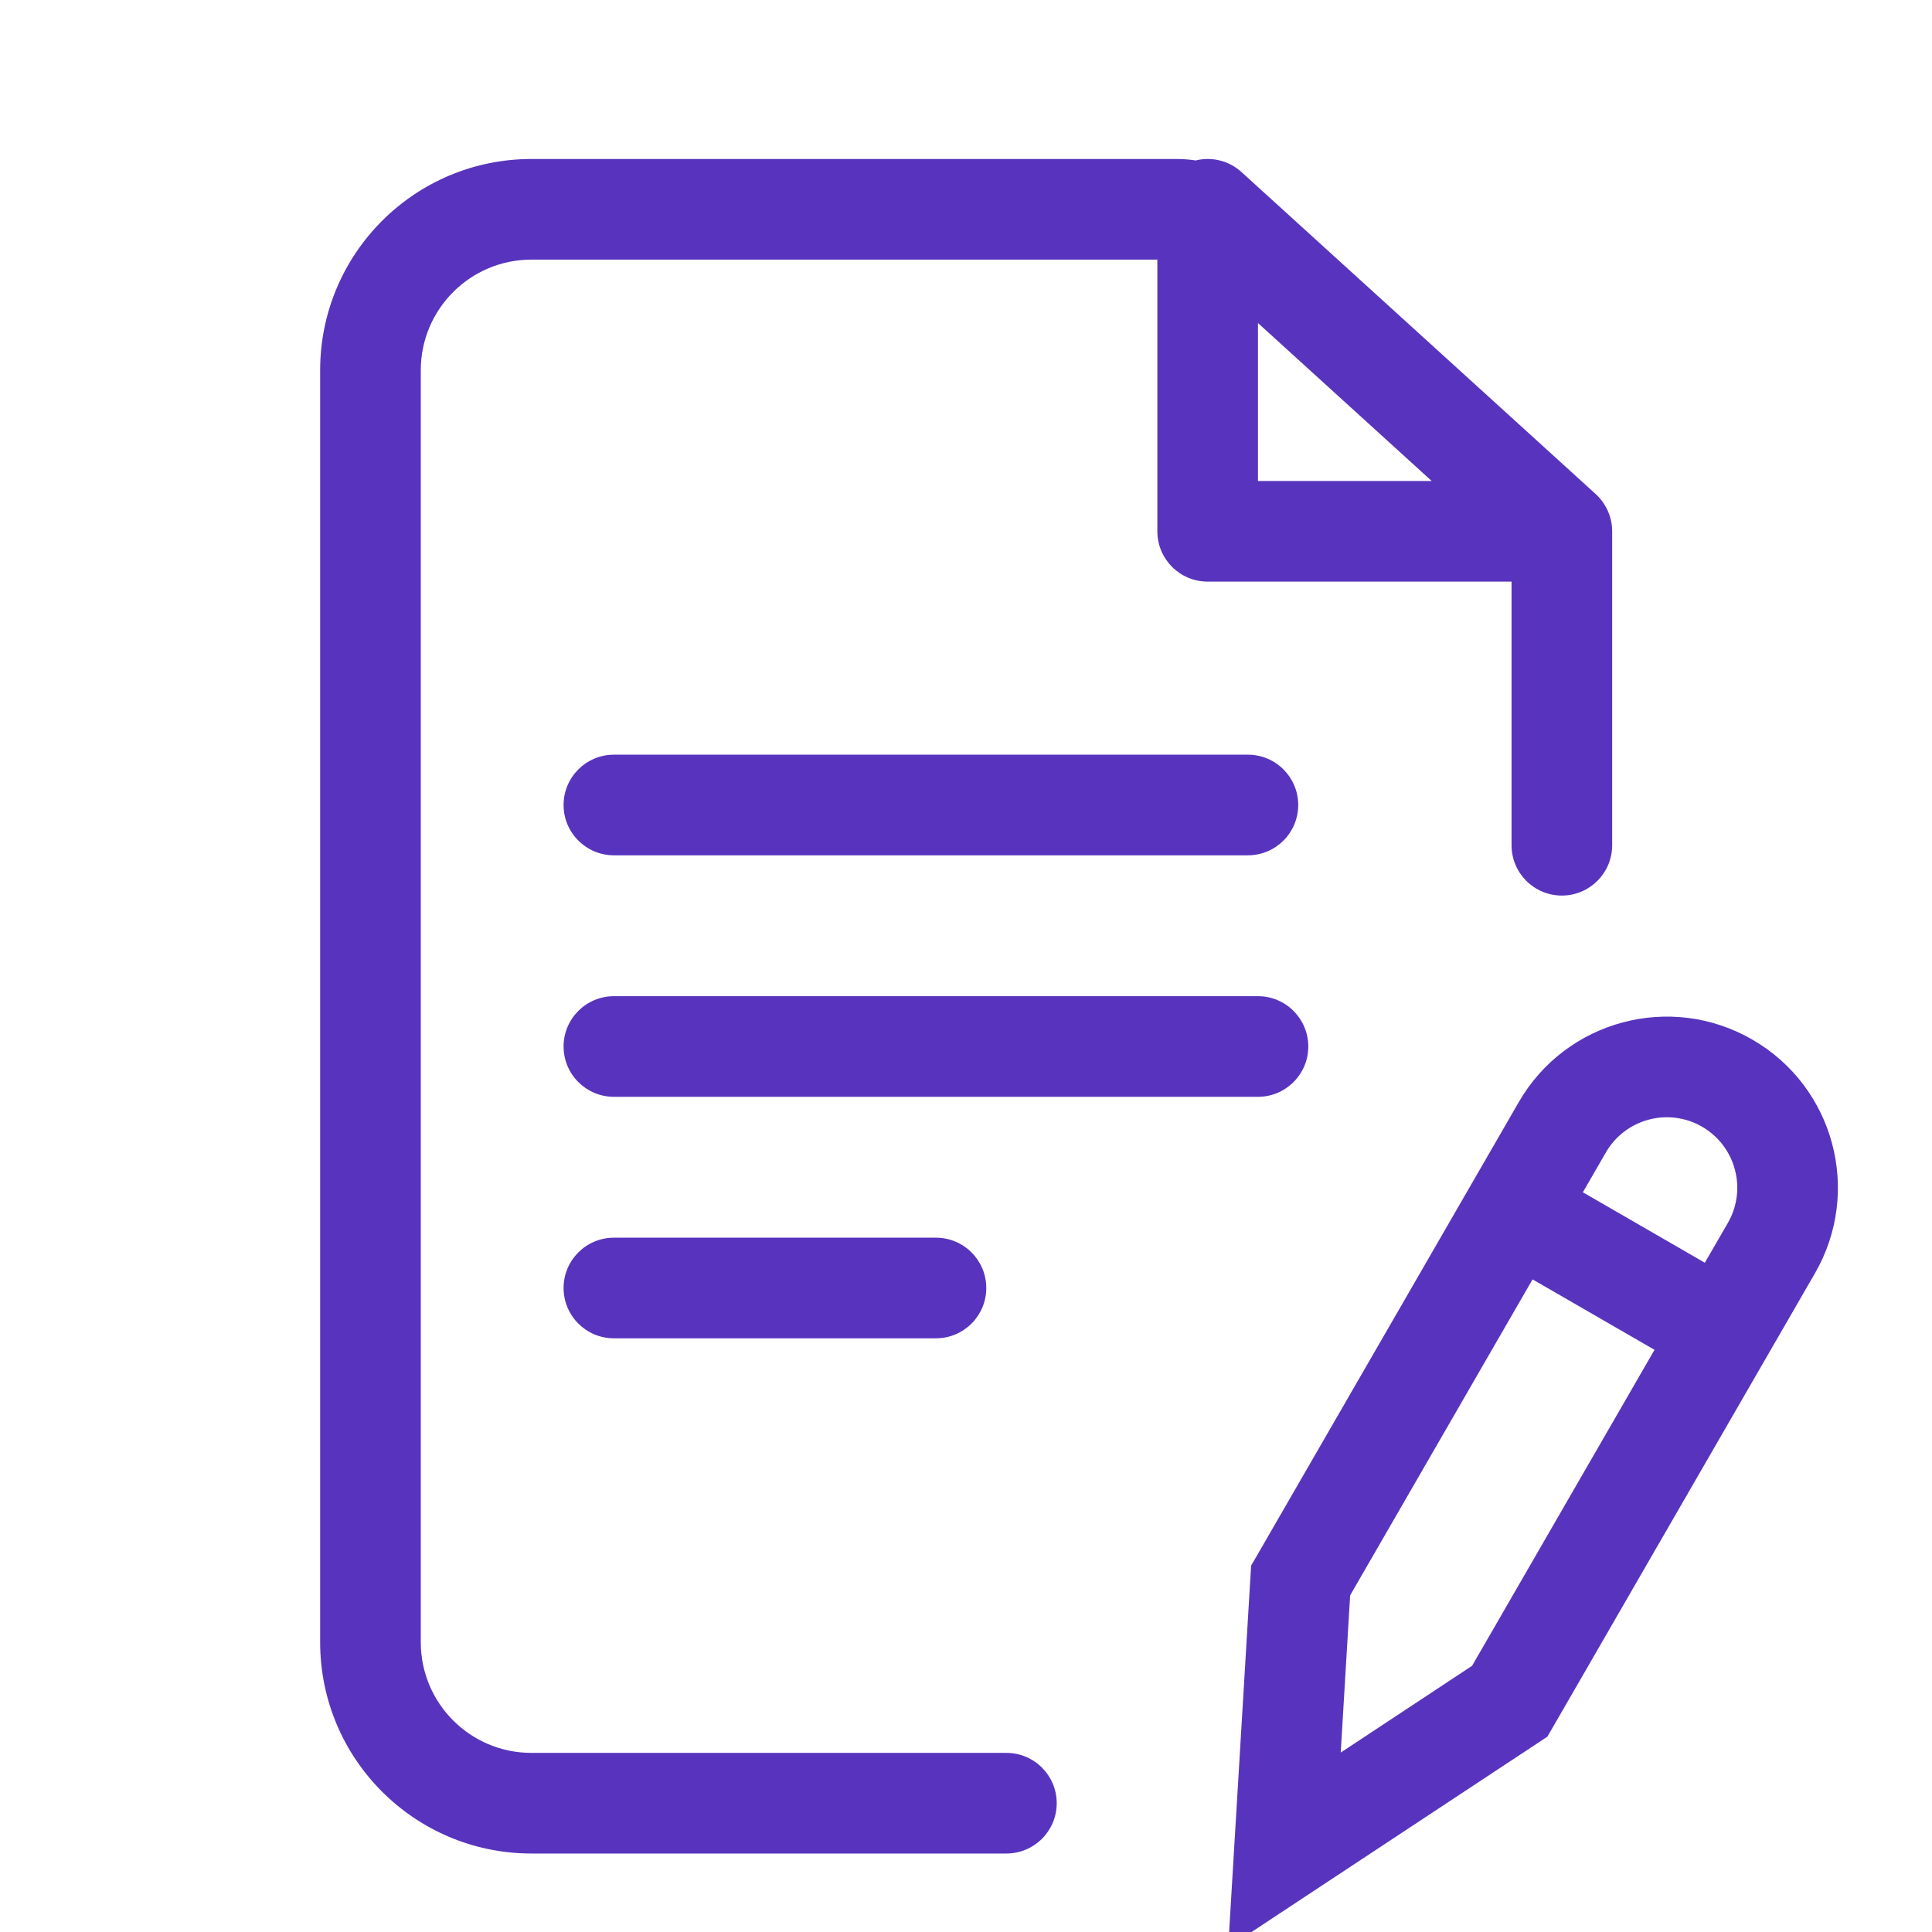 <svg width="24" height="24" viewBox="0 0 24 24" fill="none" xmlns="http://www.w3.org/2000/svg">
<g id="Registration" clip-path="url(#clip0_1205_75832)">
<path id="Union" fill-rule="evenodd" clip-rule="evenodd" d="M14.377 3.225H6.602C5.842 3.225 5.227 3.841 5.227 4.6V20.4C5.227 21.159 5.842 21.775 6.602 21.775H12.502C12.847 21.775 13.127 22.055 13.127 22.4C13.127 22.745 12.847 23.025 12.502 23.025H6.602C5.152 23.025 3.977 21.85 3.977 20.4V4.6C3.977 3.15 5.152 1.975 6.602 1.975H14.615C14.695 1.975 14.775 1.981 14.854 1.993C15.053 1.944 15.267 1.996 15.422 2.137L15.7 2.39L15.708 2.397L19.822 6.137C19.952 6.256 20.027 6.424 20.027 6.6V10.5C20.027 10.845 19.747 11.125 19.402 11.125C19.056 11.125 18.777 10.845 18.777 10.5V7.225H15.002C14.656 7.225 14.377 6.945 14.377 6.6V3.225ZM15.627 5.975V4.013L17.785 5.975H15.627ZM7.001 10C7.001 9.655 7.281 9.375 7.626 9.375H15.502C15.847 9.375 16.127 9.655 16.127 10C16.127 10.345 15.847 10.625 15.502 10.625H7.626C7.281 10.625 7.001 10.345 7.001 10ZM7.626 15.375C7.281 15.375 7.001 15.655 7.001 16C7.001 16.345 7.281 16.625 7.626 16.625H11.627C11.972 16.625 12.252 16.345 12.252 16C12.252 15.655 11.972 15.375 11.627 15.375H7.626ZM7.001 13C7.001 12.655 7.281 12.375 7.626 12.375H15.627C15.972 12.375 16.252 12.655 16.252 13C16.252 13.345 15.972 13.625 15.627 13.625H7.626C7.281 13.625 7.001 13.345 7.001 13ZM15.542 19.448L15.616 19.321L18.866 13.692C19.452 12.675 20.752 12.327 21.768 12.914C22.785 13.501 23.133 14.8 22.546 15.817L19.296 21.446L19.222 21.573L19.099 21.655L16.3 23.503L15.257 24.192L15.332 22.944L15.533 19.596L15.542 19.448ZM16.772 19.818L16.655 21.771L18.287 20.693L20.553 16.768L19.038 15.893L16.772 19.818ZM21.464 15.192L21.178 15.686L19.663 14.811L19.948 14.317C20.19 13.898 20.725 13.755 21.143 13.996C21.562 14.238 21.705 14.773 21.464 15.192Z" fill="#5834BE"/>
</g>
<defs>
<clipPath id="clip0_1205_75832">
<rect width="24" height="24" fill="white"/>
</clipPath>
</defs>
</svg>
